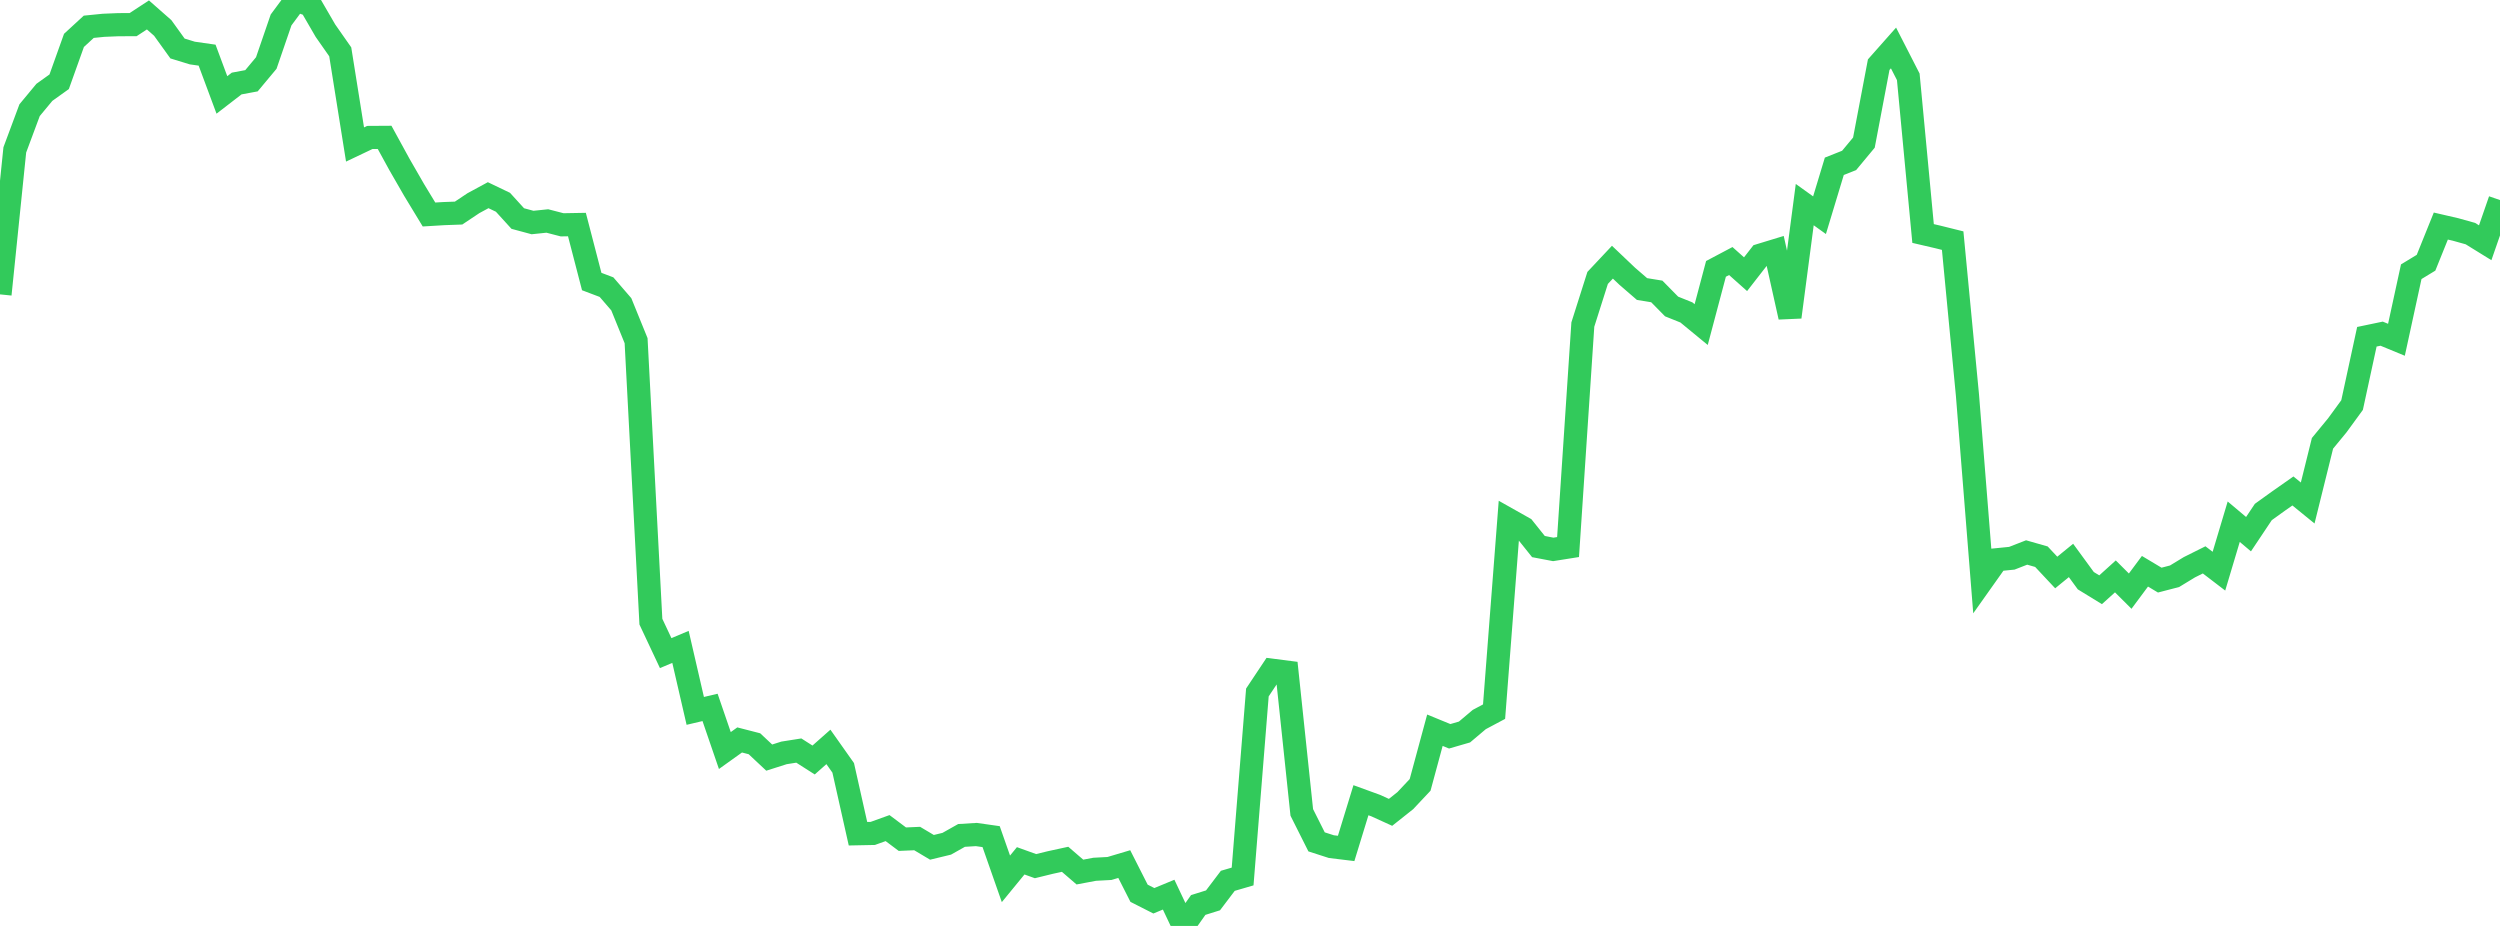 <?xml version="1.0" standalone="no"?>
<!DOCTYPE svg PUBLIC "-//W3C//DTD SVG 1.1//EN" "http://www.w3.org/Graphics/SVG/1.1/DTD/svg11.dtd">

<svg width="135" height="50" viewBox="0 0 135 50" preserveAspectRatio="none" 
  xmlns="http://www.w3.org/2000/svg"
  xmlns:xlink="http://www.w3.org/1999/xlink">


<polyline points="0.0, 15.896 0.799, 8.094 1.598, 5.949 2.396, 4.987 3.195, 4.415 3.994, 2.181 4.793, 1.446 5.592, 1.366 6.391, 1.333 7.189, 1.33 7.988, 0.806 8.787, 1.509 9.586, 2.619 10.385, 2.864 11.183, 2.978 11.982, 5.126 12.781, 4.51 13.58, 4.361 14.379, 3.403 15.178, 1.077 15.976, 0.0 16.775, 0.28 17.574, 1.657 18.373, 2.799 19.172, 7.803 19.97, 7.423 20.769, 7.418 21.568, 8.878 22.367, 10.266 23.166, 11.583 23.964, 11.535 24.763, 11.506 25.562, 10.973 26.361, 10.54 27.16, 10.923 27.959, 11.801 28.757, 12.016 29.556, 11.933 30.355, 12.14 31.154, 12.126 31.953, 15.203 32.751, 15.505 33.55, 16.431 34.349, 18.397 35.148, 33.569 35.947, 35.268 36.746, 34.931 37.544, 38.388 38.343, 38.2 39.142, 40.529 39.941, 39.957 40.74, 40.163 41.538, 40.911 42.337, 40.656 43.136, 40.53 43.935, 41.04 44.734, 40.333 45.533, 41.464 46.331, 45.021 47.13, 45.005 47.929, 44.717 48.728, 45.316 49.527, 45.281 50.325, 45.756 51.124, 45.563 51.923, 45.113 52.722, 45.064 53.521, 45.178 54.32, 47.458 55.118, 46.484 55.917, 46.772 56.716, 46.576 57.515, 46.402 58.314, 47.091 59.112, 46.941 59.911, 46.898 60.71, 46.66 61.509, 48.236 62.308, 48.642 63.107, 48.311 63.905, 50.0 64.704, 48.869 65.503, 48.619 66.302, 47.564 67.101, 47.331 67.899, 37.393 68.698, 36.193 69.497, 36.296 70.296, 43.87 71.095, 45.461 71.893, 45.718 72.692, 45.815 73.491, 43.212 74.29, 43.503 75.089, 43.867 75.888, 43.233 76.686, 42.384 77.485, 39.432 78.284, 39.76 79.083, 39.528 79.882, 38.854 80.68, 38.429 81.479, 28.067 82.278, 28.517 83.077, 29.516 83.876, 29.668 84.675, 29.541 85.473, 17.526 86.272, 15.008 87.071, 14.158 87.87, 14.917 88.669, 15.608 89.467, 15.738 90.266, 16.55 91.065, 16.871 91.864, 17.528 92.663, 14.519 93.462, 14.096 94.26, 14.807 95.059, 13.78 95.858, 13.536 96.657, 17.121 97.456, 11.049 98.254, 11.621 99.053, 8.98 99.852, 8.663 100.651, 7.701 101.45, 3.492 102.249, 2.59 103.047, 4.149 103.846, 12.609 104.645, 12.795 105.444, 12.994 106.243, 21.344 107.041, 31.352 107.84, 30.225 108.639, 30.145 109.438, 29.834 110.237, 30.062 111.036, 30.915 111.834, 30.264 112.633, 31.357 113.432, 31.847 114.231, 31.125 115.03, 31.922 115.828, 30.848 116.627, 31.326 117.426, 31.118 118.225, 30.632 119.024, 30.233 119.822, 30.844 120.621, 28.172 121.42, 28.845 122.219, 27.648 123.018, 27.073 123.817, 26.512 124.615, 27.162 125.414, 23.94 126.213, 22.969 127.012, 21.874 127.811, 18.185 128.609, 18.018 129.408, 18.348 130.207, 14.673 131.006, 14.188 131.805, 12.207 132.604, 12.392 133.402, 12.615 134.201, 13.109 135.0, 10.804" fill="none" stroke="#32ca5b" stroke-width="1.25"/>

</svg>
